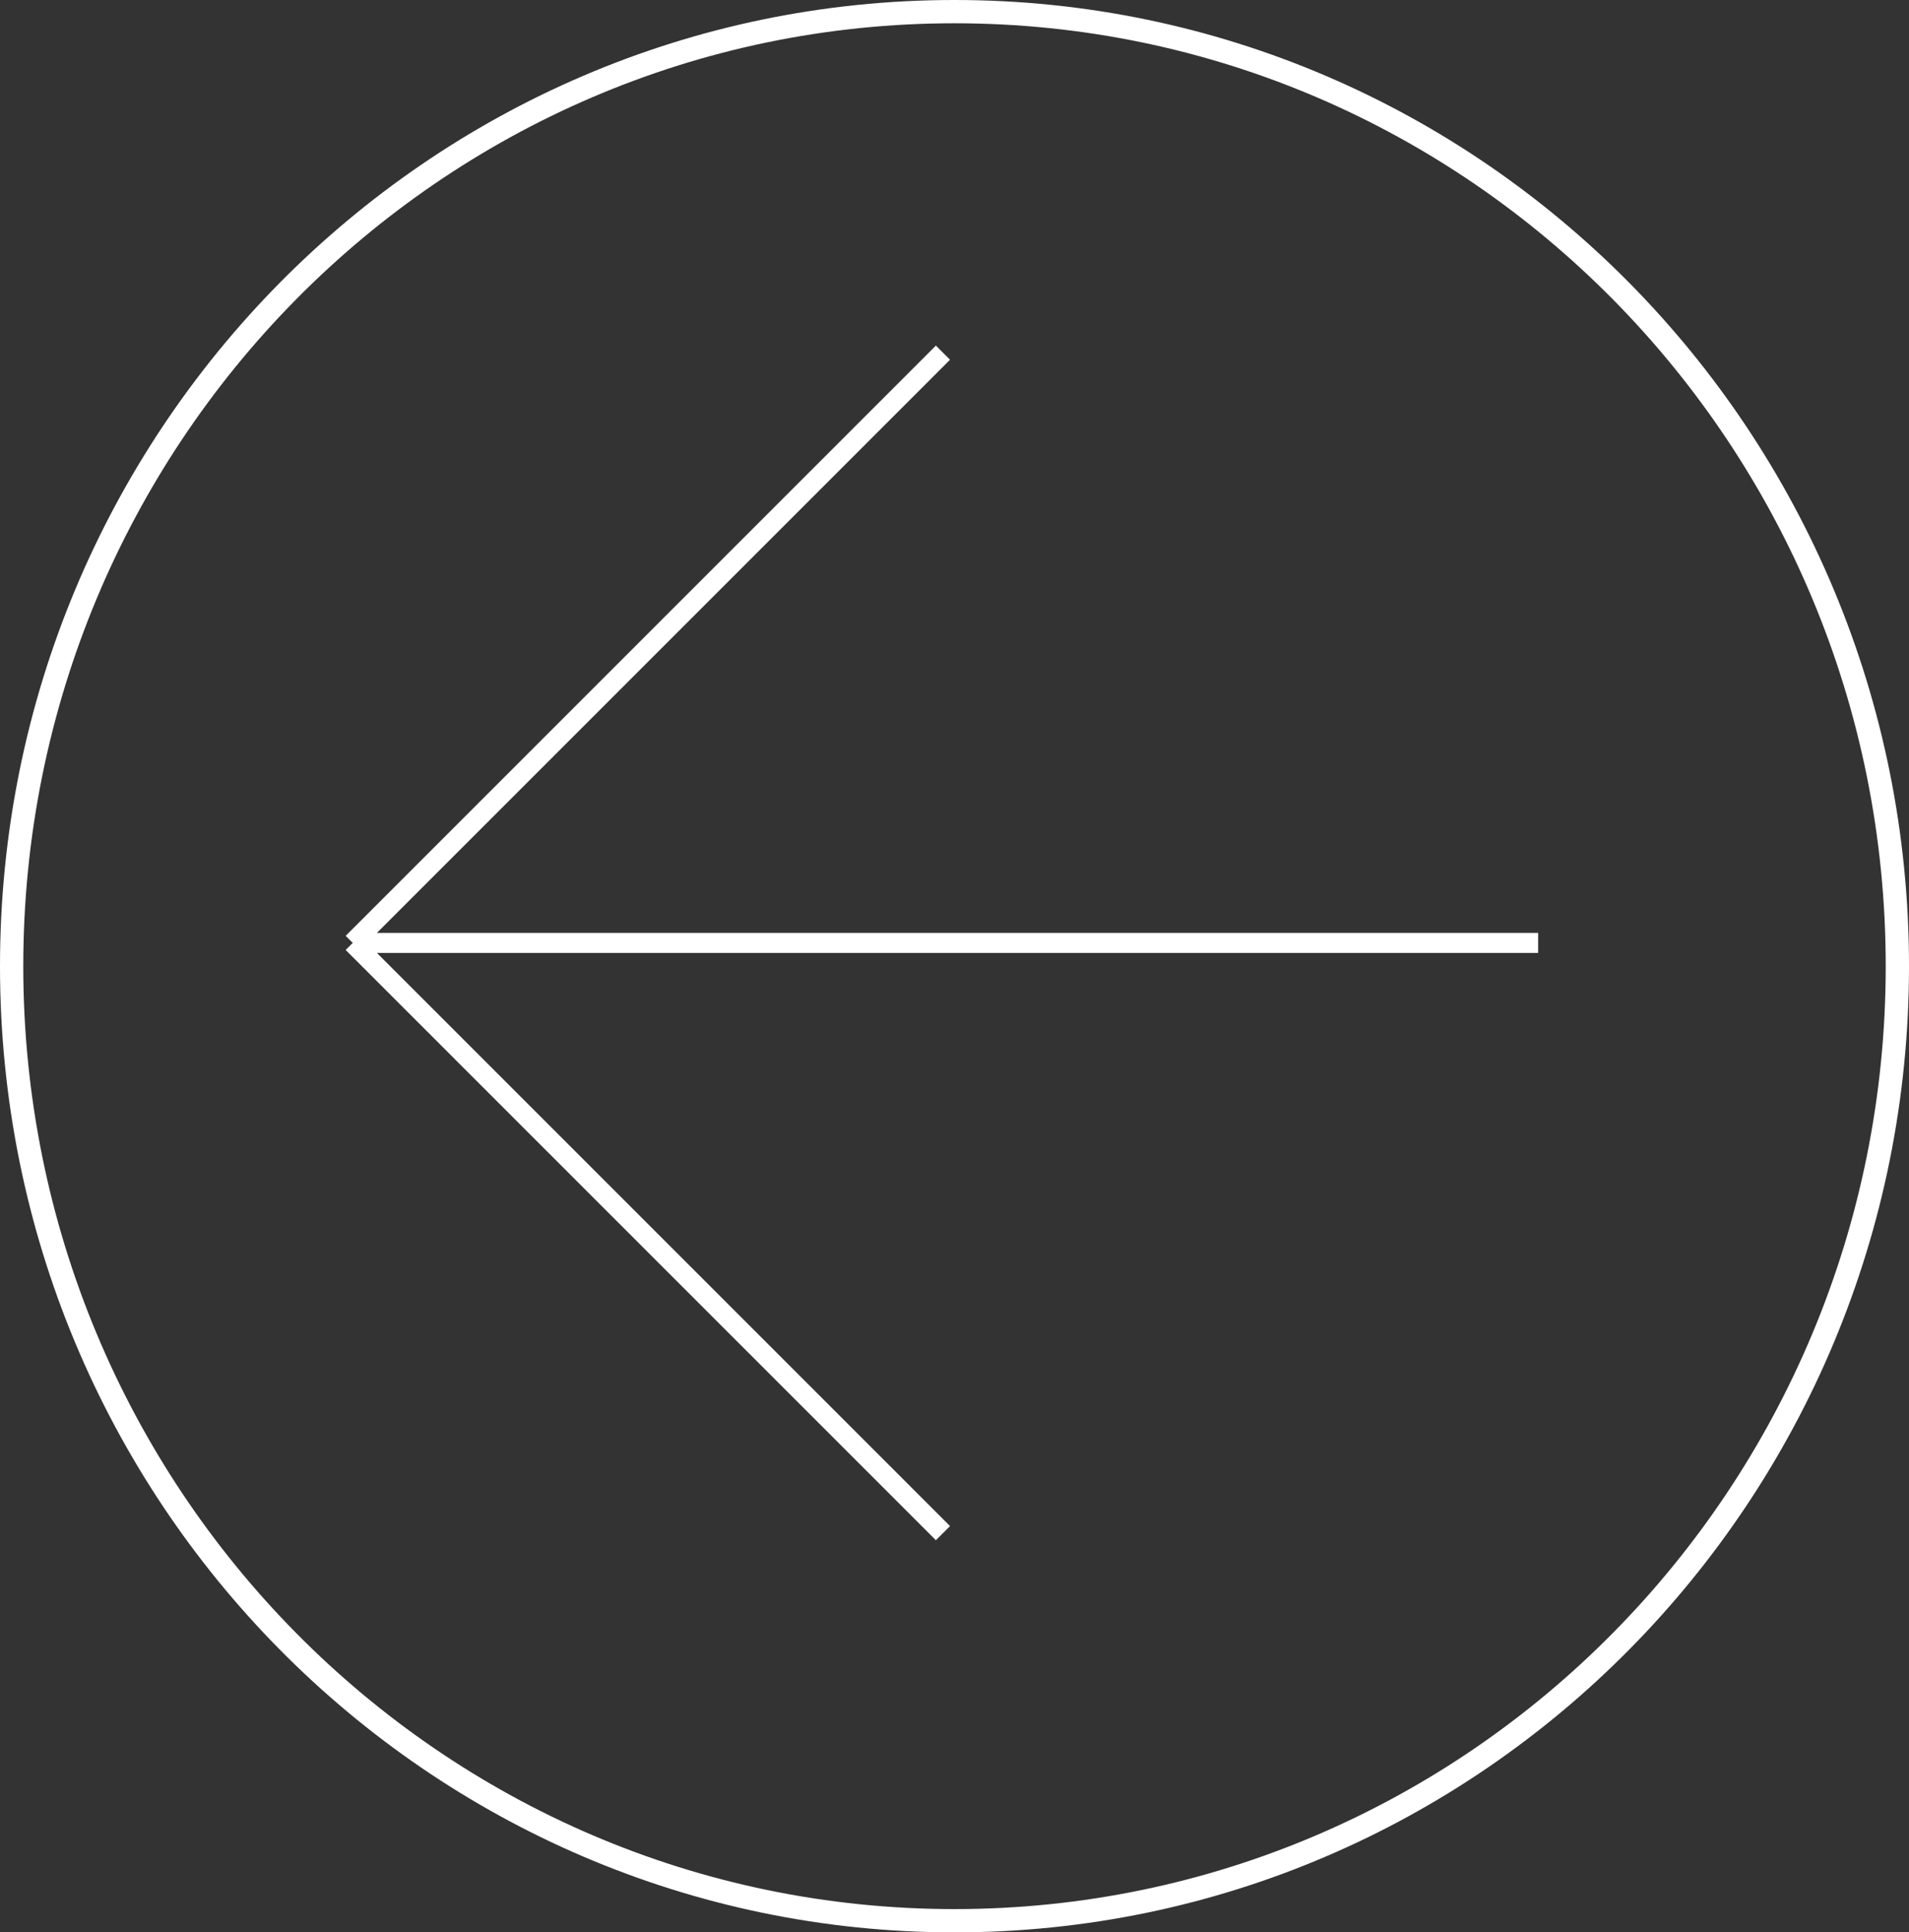<svg width="82" height="83" viewBox="0 0 82 83" fill="none" xmlns="http://www.w3.org/2000/svg">
<rect x="0" y="0" width="82" height="83" fill="#333333" stroke="none"/>
<path d="M41 82.5C18.638 82.5 0.5 64.149 0.5 41.5C0.5 18.851 18.638 0.5 41 0.5C63.362 0.5 81.5 18.851 81.5 41.5C81.5 64.149 63.362 82.5 41 82.5Z" stroke="white"/>
<path d="M15.152 40.5L40.504 65.852M15.152 40.5L40.504 15.148M15.152 40.5L66.07 40.5" stroke="white" stroke-width="0.859"/>
</svg>
